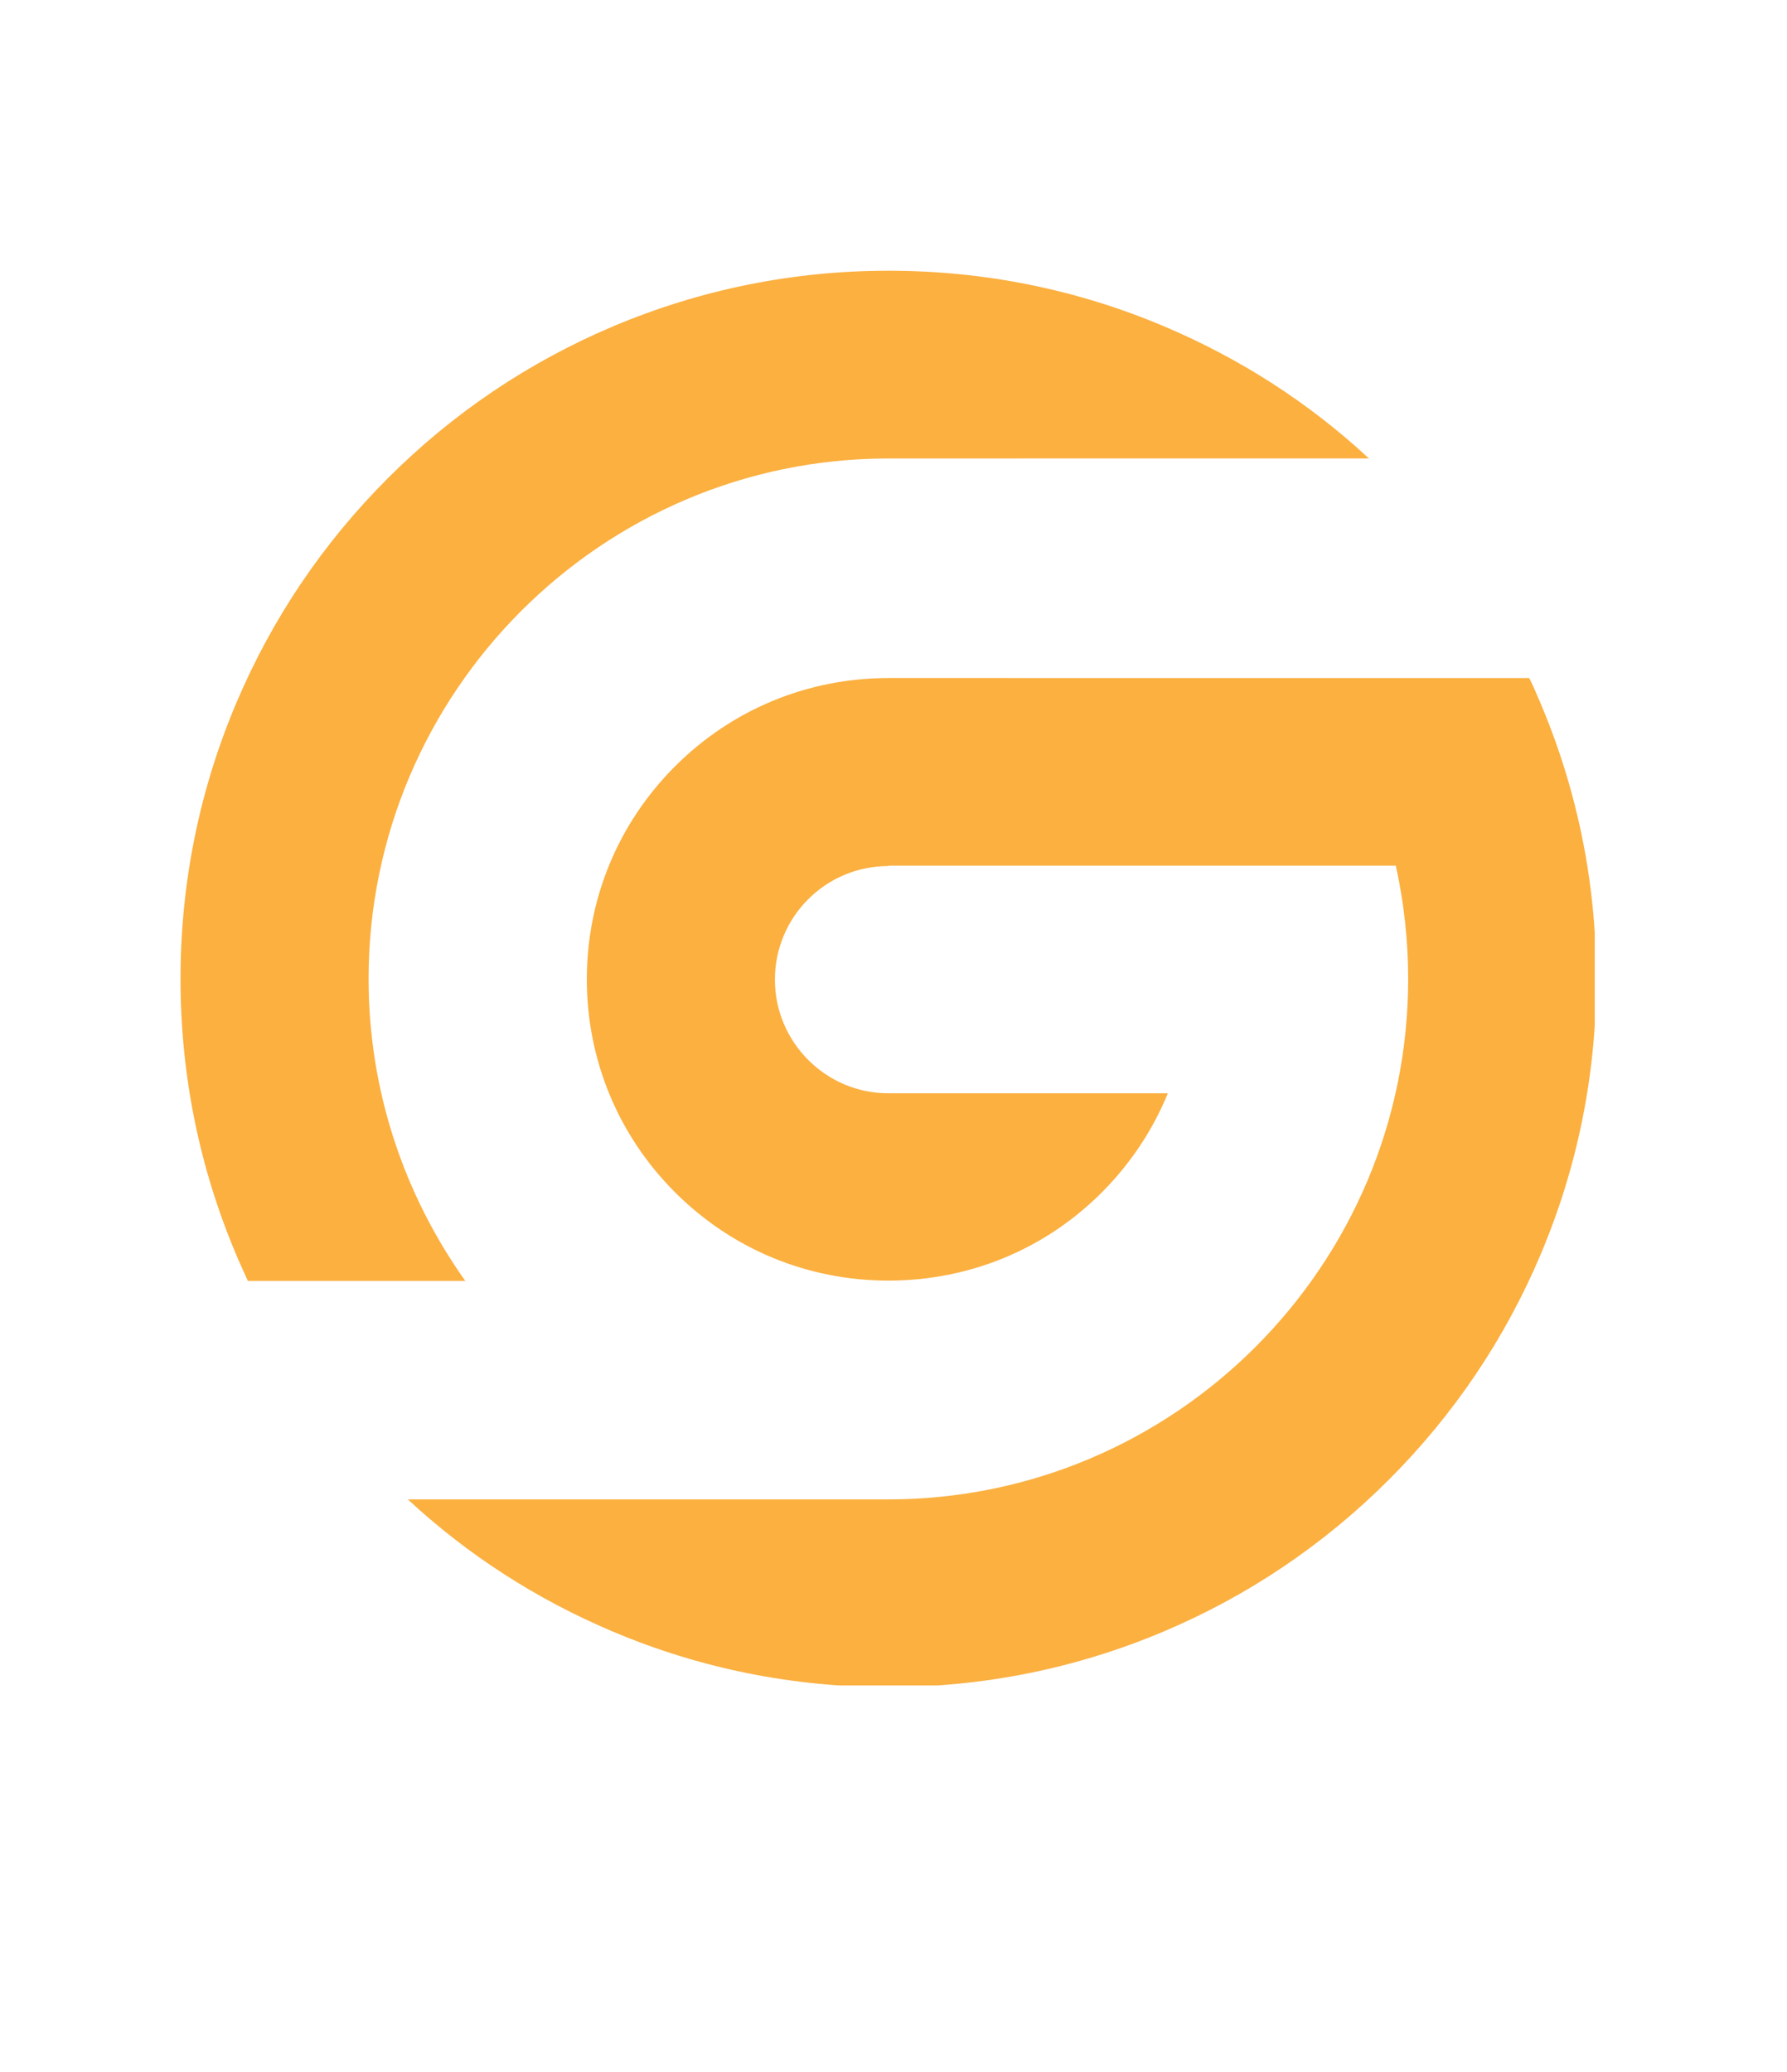 <?xml version="1.0" encoding="UTF-8" standalone="no"?>
<svg
   xmlns:dc="http://purl.org/dc/elements/1.1/"
   xmlns:cc="http://creativecommons.org/ns#"
   xmlns:rdf="http://www.w3.org/1999/02/22-rdf-syntax-ns#"
   xmlns:svg="http://www.w3.org/2000/svg"
   xmlns="http://www.w3.org/2000/svg"
   xmlns:sodipodi="http://sodipodi.sourceforge.net/DTD/sodipodi-0.dtd"
   xmlns:inkscape="http://www.inkscape.org/namespaces/inkscape"
   width="44"
   height="51"
   viewBox="0 0 44 51"
   fill="none"
   version="1.1"
   id="svg4"
   sodipodi:docname="defi.svg"
   inkscape:version="1.0.2-2 (e86c870879, 2021-01-15)">
  <defs
     id="defs8">
    <clipPath
       clipPathUnits="userSpaceOnUse"
       id="clipPath42-3">
      <path
         d="m 469.986,351.259 h 621.875 v 621.875 H 469.986 Z"
         clip-rule="evenodd"
         id="path40-6" />
    </clipPath>
  </defs>
  <sodipodi:namedview
     pagecolor="#ffffff"
     bordercolor="#666666"
     borderopacity="1"
     objecttolerance="10"
     gridtolerance="10"
     guidetolerance="10"
     inkscape:pageopacity="0"
     inkscape:pageshadow="2"
     inkscape:window-width="1920"
     inkscape:window-height="1009"
     id="namedview6"
     showgrid="false"
     inkscape:zoom="14.411765"
     inkscape:cx="31.361414"
     inkscape:cy="25.548842"
     inkscape:window-x="1912"
     inkscape:window-y="-8"
     inkscape:window-maximized="1"
     inkscape:current-layer="svg4"
     inkscape:document-rotation="0" />
  <g
     id="g36-7"
     transform="matrix(0.056,0,0,0.056,-21.878,-13.006)"
     style="fill:#fbb040;fill-opacity:1"
     inkscape:export-filename="G:\My Drive\Documents &amp; Stuff\Whale Castle\Clients\Harbour\Golden-Camille\public_html\images\icon.png"
     inkscape:export-xdpi="67"
     inkscape:export-ydpi="67">
    <g
       id="g38-0"
       clip-path="url(#clipPath42-3)"
       style="fill:#fbb040;fill-opacity:1">
      <g
         id="g44-3"
         transform="matrix(1.28,0,0,1.28,470.05,351.259)"
         style="fill:#fbb040;fill-opacity:1">
        <path
           d="m 463.31,139.89 c 1.35,2.75 2.64,5.75 3.88,8.68 7.63,18.03 12.99,36.71 16.06,55.88 2.04,12.73 3.06,25.67 3.06,38.76 0,32.81 -6.43,64.66 -19.12,94.66 -12.25,28.96 -29.78,54.97 -52.1,77.29 -22.32,22.32 -48.32,39.86 -77.28,52.11 -30,12.69 -61.85,19.14 -94.66,19.14 -32.81,0 -64.66,-6.39 -94.66,-19.08 -26.03,-11.01 -49.67,-26.14 -70.4,-45.39 H 243.14 c 98.46,0 178.56,-80.26 178.56,-178.71 0,-13.31 -1.47,-26.34 -4.24,-38.92 h -174.3 v 0.13 c -21.69,0.01 -38.99,17.58 -38.99,39.02 0,21.44 17.47,39.02 38.97,39.02 h 96.01 c -5.14,12.57 -12.82,24.18 -22.78,34.14 -19.56,19.55 -45.57,30.19 -73.23,30.19 -27.66,0 -53.67,-10.75 -73.22,-30.27 C 150.35,297 139.57,271 139.57,243.33 c 0,-27.67 10.79,-53.67 30.37,-73.21 19.56,-19.52 45.56,-30.24 73.23,-30.24 z"
           style="fill:#fbb040;fill-opacity:1;fill-rule:nonzero;stroke:none"
           id="path46-1" />
        <path
           d="m 0,243.22 c 0,-32.81 6.43,-64.69 19.12,-94.68 12.25,-28.96 29.78,-54.97 52.1,-77.29 C 93.54,48.93 119.54,31.39 148.5,19.14 178.5,6.46 210.35,0 243.16,0 c 32.81,0 64.66,6.39 94.66,19.08 26.03,11.01 49.67,26.14 70.4,45.39 H 243.16 c -98.46,0 -178.56,80.24 -178.56,178.7 0,38.6 12.31,74.29 33.22,103.75 H 23.13 c -1.39,-3.14 -2.73,-5.98 -4,-9 C 6.43,307.91 0,276.04 0,243.22 Z"
           style="fill:#fbb040;fill-opacity:1;fill-rule:nonzero;stroke:none"
           id="path48-6" />
      </g>
    </g>
  </g>
</svg>
